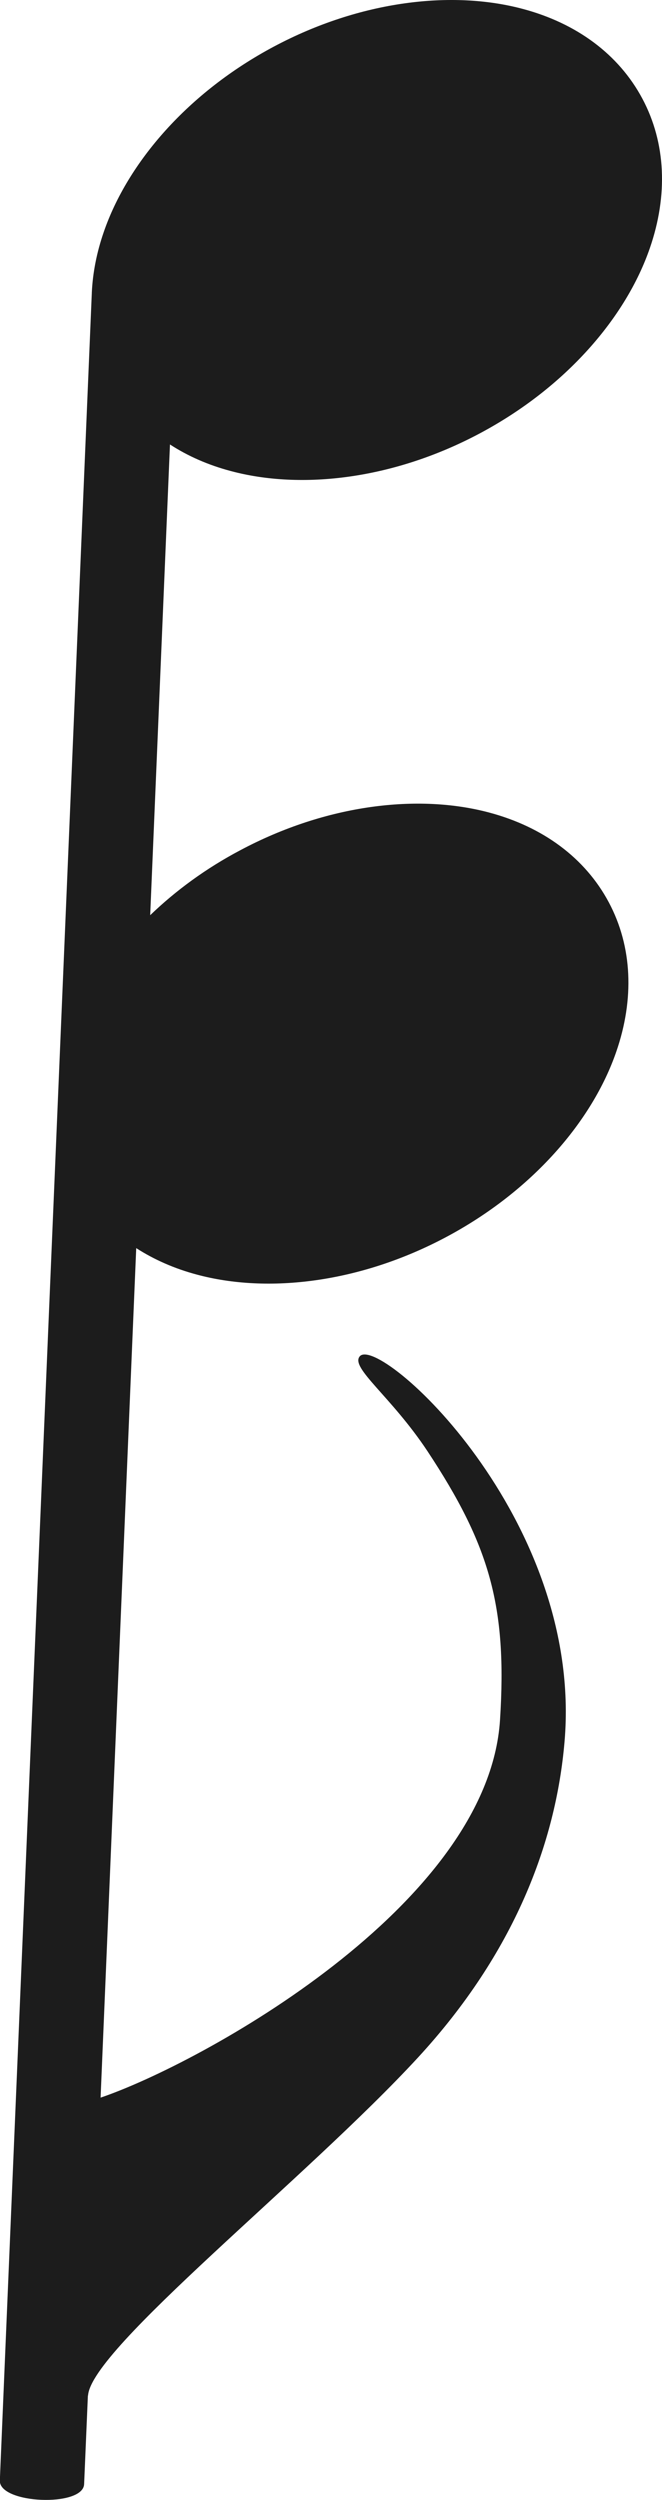 <?xml version="1.0" encoding="utf-8"?>
<svg xmlns="http://www.w3.org/2000/svg" id="b" viewBox="0 0 42.18 159.12">
  <defs>
    <style>.d{fill:#1c1c1c;fill-rule:evenodd;}</style>
  </defs>
  <g id="c">
    <path class="d" d="M5.6,152.48l-.24,5.63c-.06,1.48-5.43,1.26-5.37-.23L5.85,18.65v-.03c.06-1.26.31-2.55.76-3.85,1.52-4.42,5.36-8.89,10.85-11.81h0C22.95.04,28.81-.64,33.32.57c3.41.91,6.1,2.88,7.61,5.71h0c1.51,2.83,1.63,6.17.48,9.5-1.52,4.42-5.36,8.89-10.85,11.81-5.49,2.92-11.35,3.6-15.86,2.39-1.43-.38-2.73-.95-3.87-1.69l-1.26,29.96c1.62-1.56,3.55-2.98,5.75-4.14,5.49-2.92,11.35-3.6,15.86-2.39,3.41.91,6.1,2.88,7.61,5.71h0c1.51,2.83,1.63,6.17.48,9.5-1.52,4.42-5.36,8.89-10.85,11.81h0c-5.49,2.92-11.35,3.6-15.86,2.39-1.43-.38-2.73-.95-3.88-1.69l-2.27,54.07c6.34-2.15,24.7-12.21,25.45-24.05.46-7.21-.66-11.1-4.62-17.09-2.32-3.5-4.93-5.31-4.32-6.04,1.21-1.44,14.28,10.26,13.05,24.53-.55,6.43-3.21,13.45-9.33,20.09-7.09,7.69-20.82,18.51-21.03,21.52h0Z"/>
  </g>
</svg>